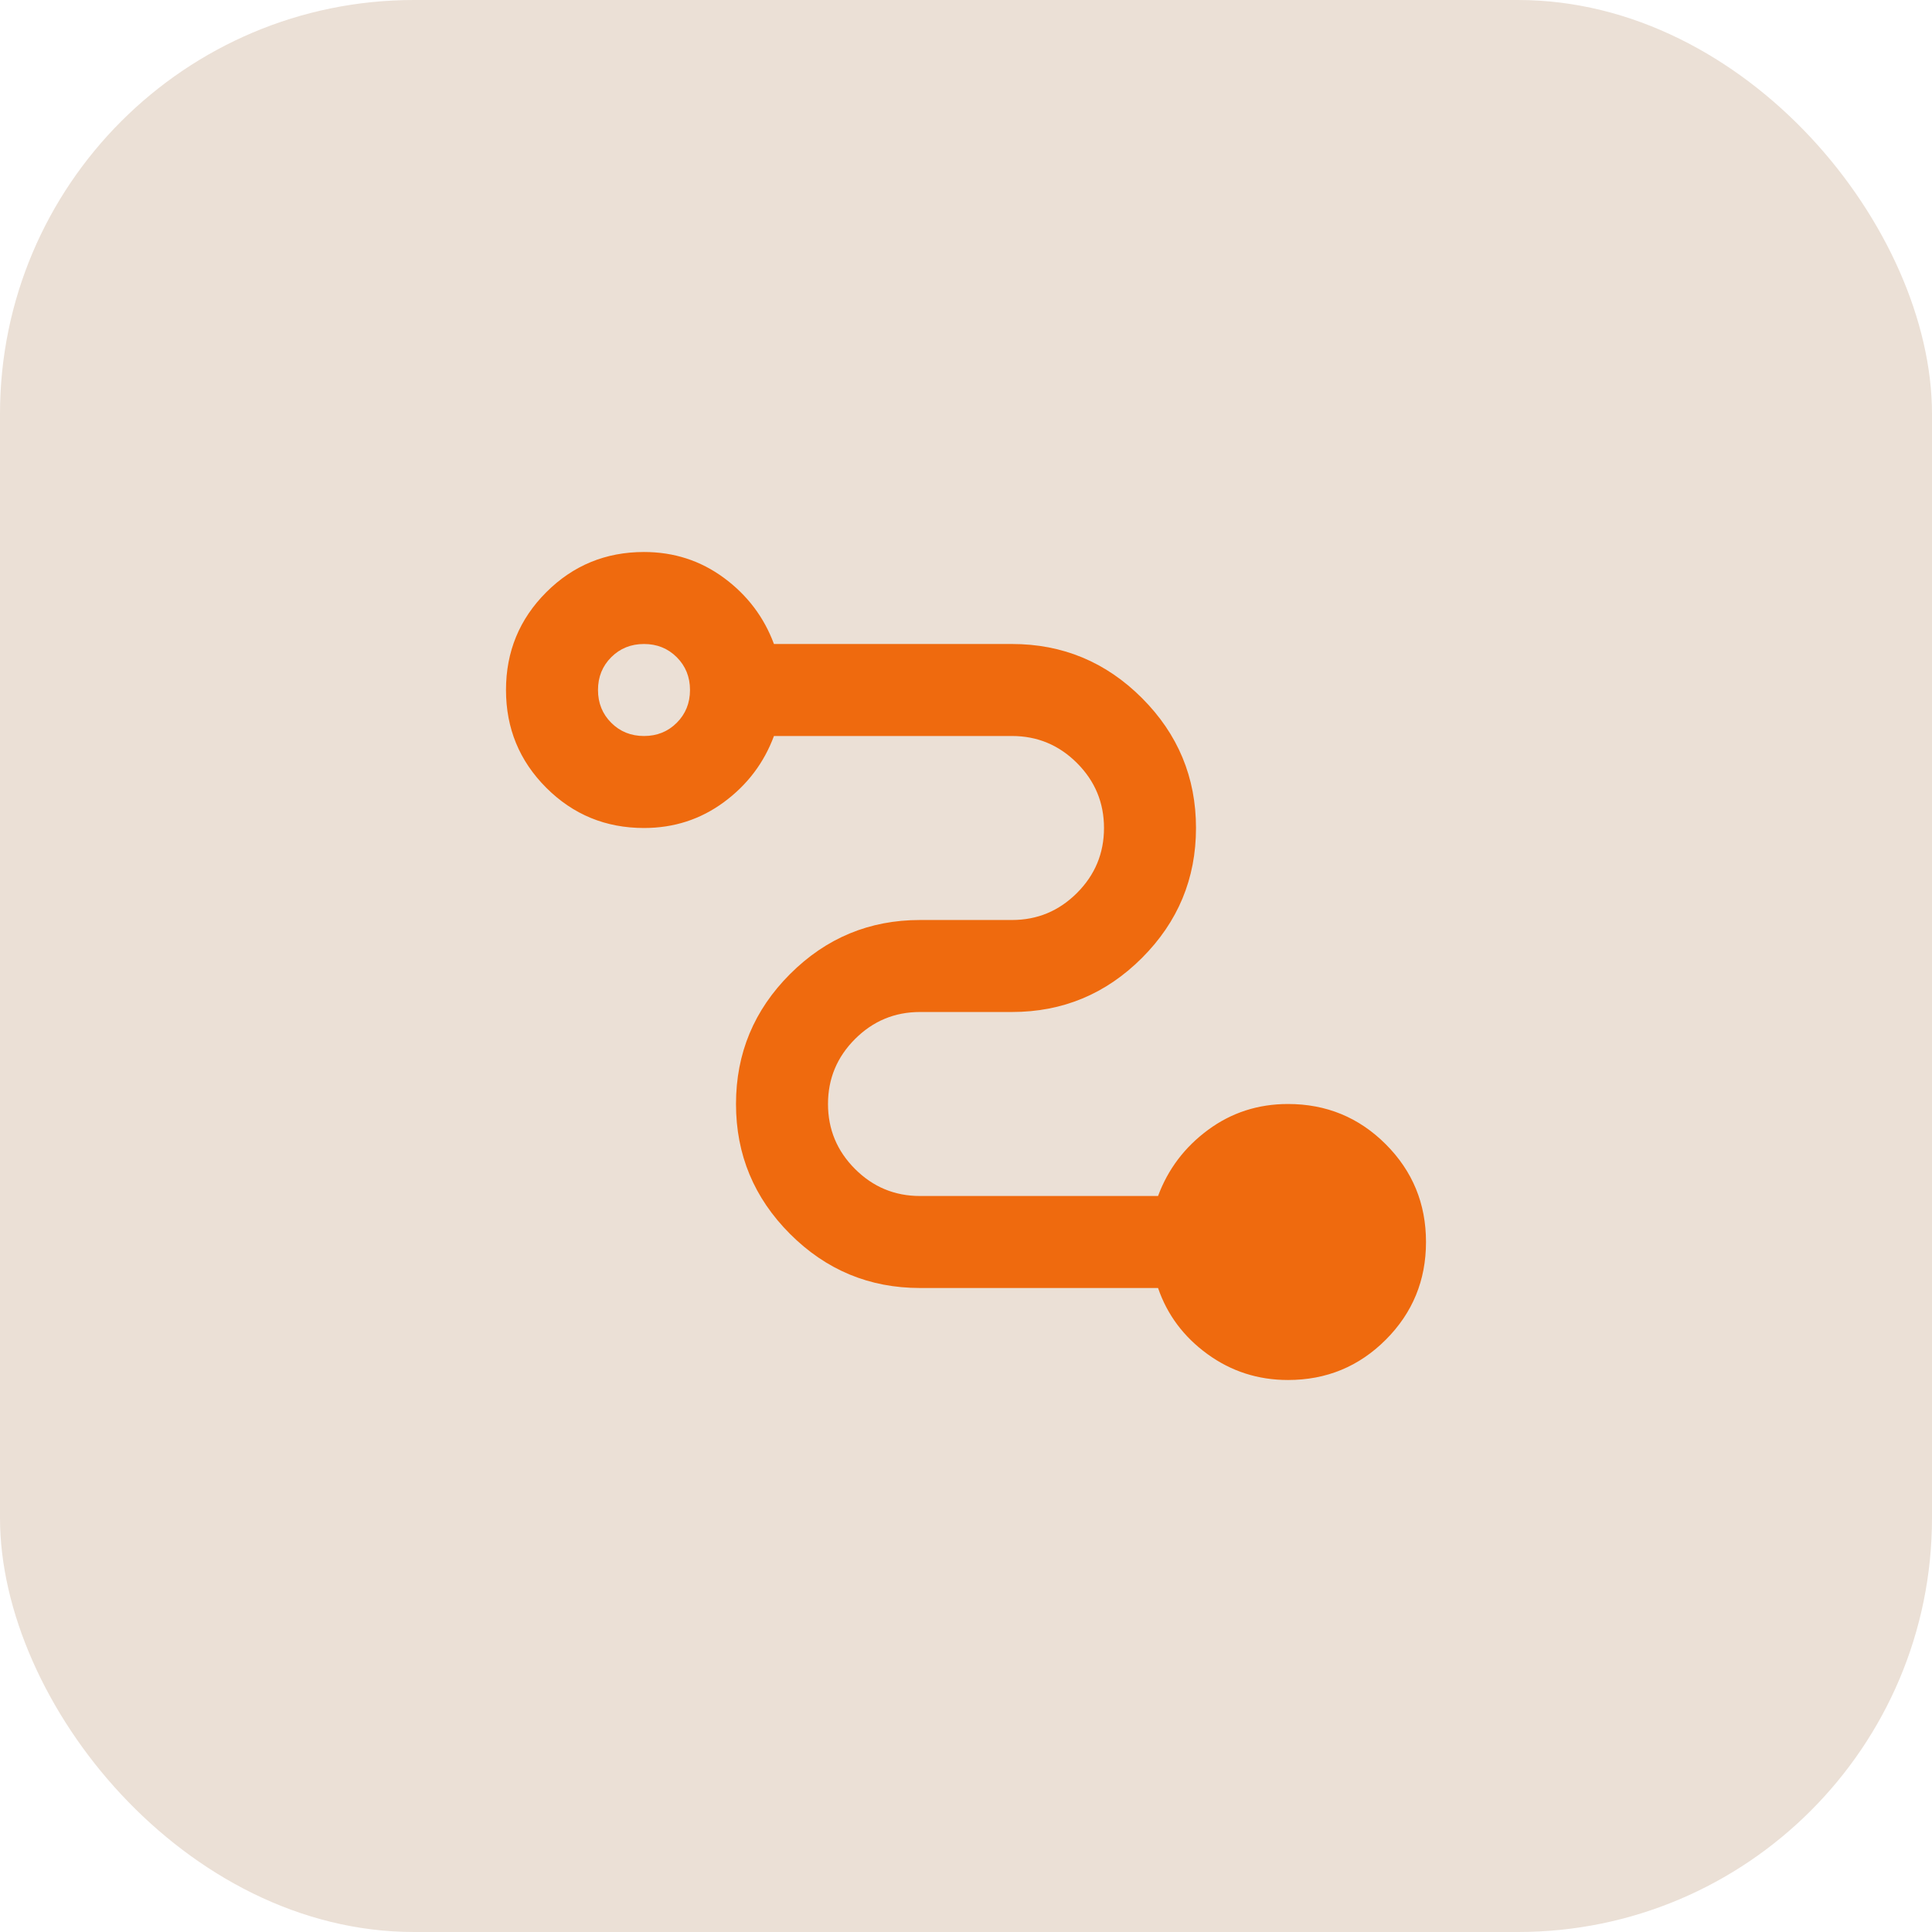 <svg width="84" height="84" viewBox="0 0 84 84" fill="none" xmlns="http://www.w3.org/2000/svg">
<rect width="84" height="84" rx="18" fill="#EBE0D6"/>
<mask id="mask0_245_653" style="mask-type:alpha" maskUnits="userSpaceOnUse" x="18" y="18" width="48" height="48">
<rect x="18" y="18" width="48" height="48" fill="#EF6A0E"/>
</mask>
<g mask="url(#mask0_245_653)">
<path d="M56 60C54.7 60 53.533 59.625 52.5 58.875C51.467 58.125 50.75 57.167 50.35 56H40C37.8 56 35.917 55.217 34.35 53.65C32.783 52.083 32 50.2 32 48C32 45.8 32.783 43.917 34.35 42.35C35.917 40.783 37.8 40 40 40H44C45.1 40 46.042 39.608 46.825 38.825C47.608 38.042 48 37.1 48 36C48 34.9 47.608 33.958 46.825 33.175C46.042 32.392 45.1 32 44 32H33.65C33.217 33.167 32.492 34.125 31.475 34.875C30.458 35.625 29.3 36 28 36C26.333 36 24.917 35.417 23.75 34.25C22.583 33.083 22 31.667 22 30C22 28.333 22.583 26.917 23.75 25.75C24.917 24.583 26.333 24 28 24C29.3 24 30.458 24.375 31.475 25.125C32.492 25.875 33.217 26.833 33.65 28H44C46.2 28 48.083 28.783 49.65 30.35C51.217 31.917 52 33.8 52 36C52 38.2 51.217 40.083 49.65 41.65C48.083 43.217 46.2 44 44 44H40C38.9 44 37.958 44.392 37.175 45.175C36.392 45.958 36 46.9 36 48C36 49.1 36.392 50.042 37.175 50.825C37.958 51.608 38.9 52 40 52H50.35C50.783 50.833 51.508 49.875 52.525 49.125C53.542 48.375 54.7 48 56 48C57.667 48 59.083 48.583 60.25 49.75C61.417 50.917 62 52.333 62 54C62 55.667 61.417 57.083 60.25 58.25C59.083 59.417 57.667 60 56 60ZM28 32C28.567 32 29.042 31.808 29.425 31.425C29.808 31.042 30 30.567 30 30C30 29.433 29.808 28.958 29.425 28.575C29.042 28.192 28.567 28 28 28C27.433 28 26.958 28.192 26.575 28.575C26.192 28.958 26 29.433 26 30C26 30.567 26.192 31.042 26.575 31.425C26.958 31.808 27.433 32 28 32Z" fill="#EF6A0E"/>
</g>
</svg>
